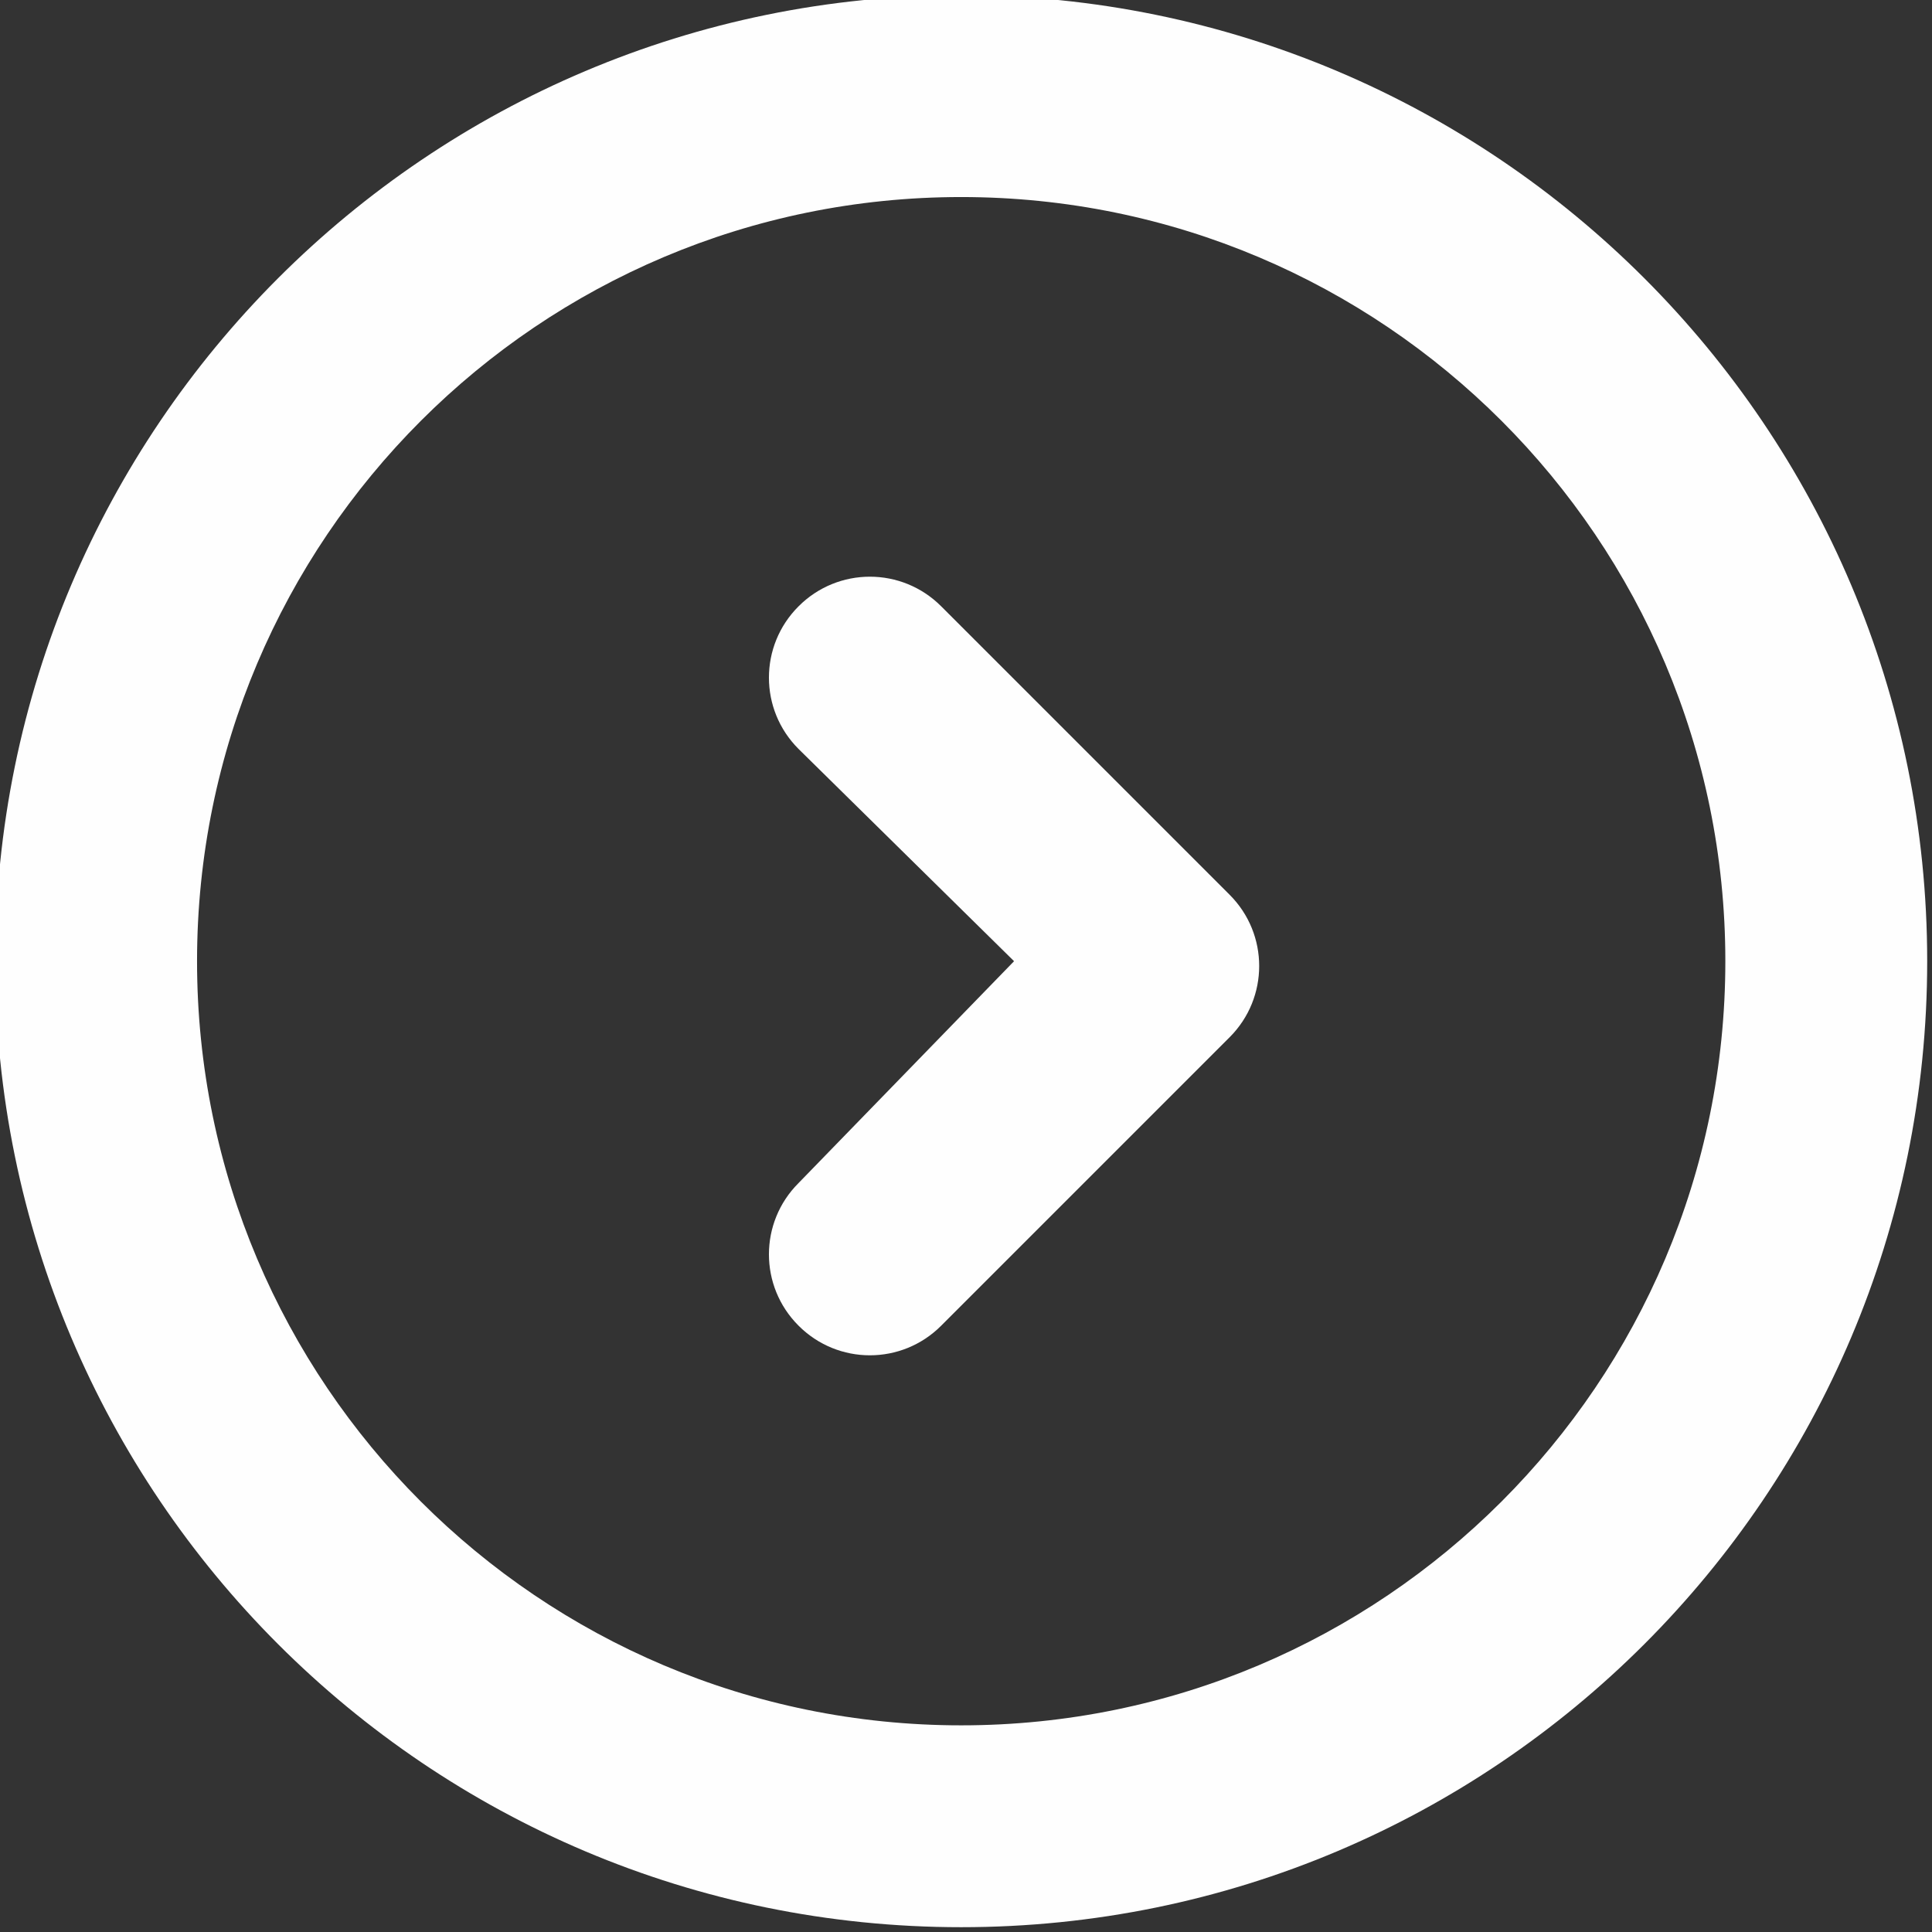 <?xml version="1.0" encoding="UTF-8" standalone="no"?><svg xmlns="http://www.w3.org/2000/svg" xmlns:xlink="http://www.w3.org/1999/xlink" fill="#fefefe" height="20.1" preserveAspectRatio="xMidYMid meet" version="1" viewBox="2.0 2.0 20.1 20.1" width="20.1" zoomAndPan="magnify"><rect x="2.0" y="2.0" width="20.1" height="20.1" fill="#333333" stroke="none"/><g fill="none" fill-rule="evenodd"><g fill="#fefefe" fill-rule="nonzero" id="change1_1"><path d="M12,22.05 C6.45,22.05 1.95,17.55 1.95,12 C1.95,6.45 6.45,1.95 12,1.95 C17.55,1.95 22.05,6.45 22.05,12 C22.05,17.55 17.55,22.05 12,22.05 Z M12,19.95 C16.391,19.95 19.95,16.391 19.95,12 C19.95,7.609 16.391,4.05 12,4.05 C7.609,4.05 4.05,7.609 4.05,12 C4.05,16.391 7.609,19.95 12,19.95 Z M12.55,12 L10.308,9.792 C9.897,9.382 9.897,8.718 10.308,8.308 C10.718,7.897 11.382,7.897 11.792,8.308 L14.792,11.308 C15.203,11.718 15.203,12.382 14.792,12.792 L11.792,15.792 C11.382,16.203 10.718,16.203 10.308,15.792 C9.897,15.382 9.897,14.718 10.308,14.308 L12.55,12 Z"/></g></g></svg>